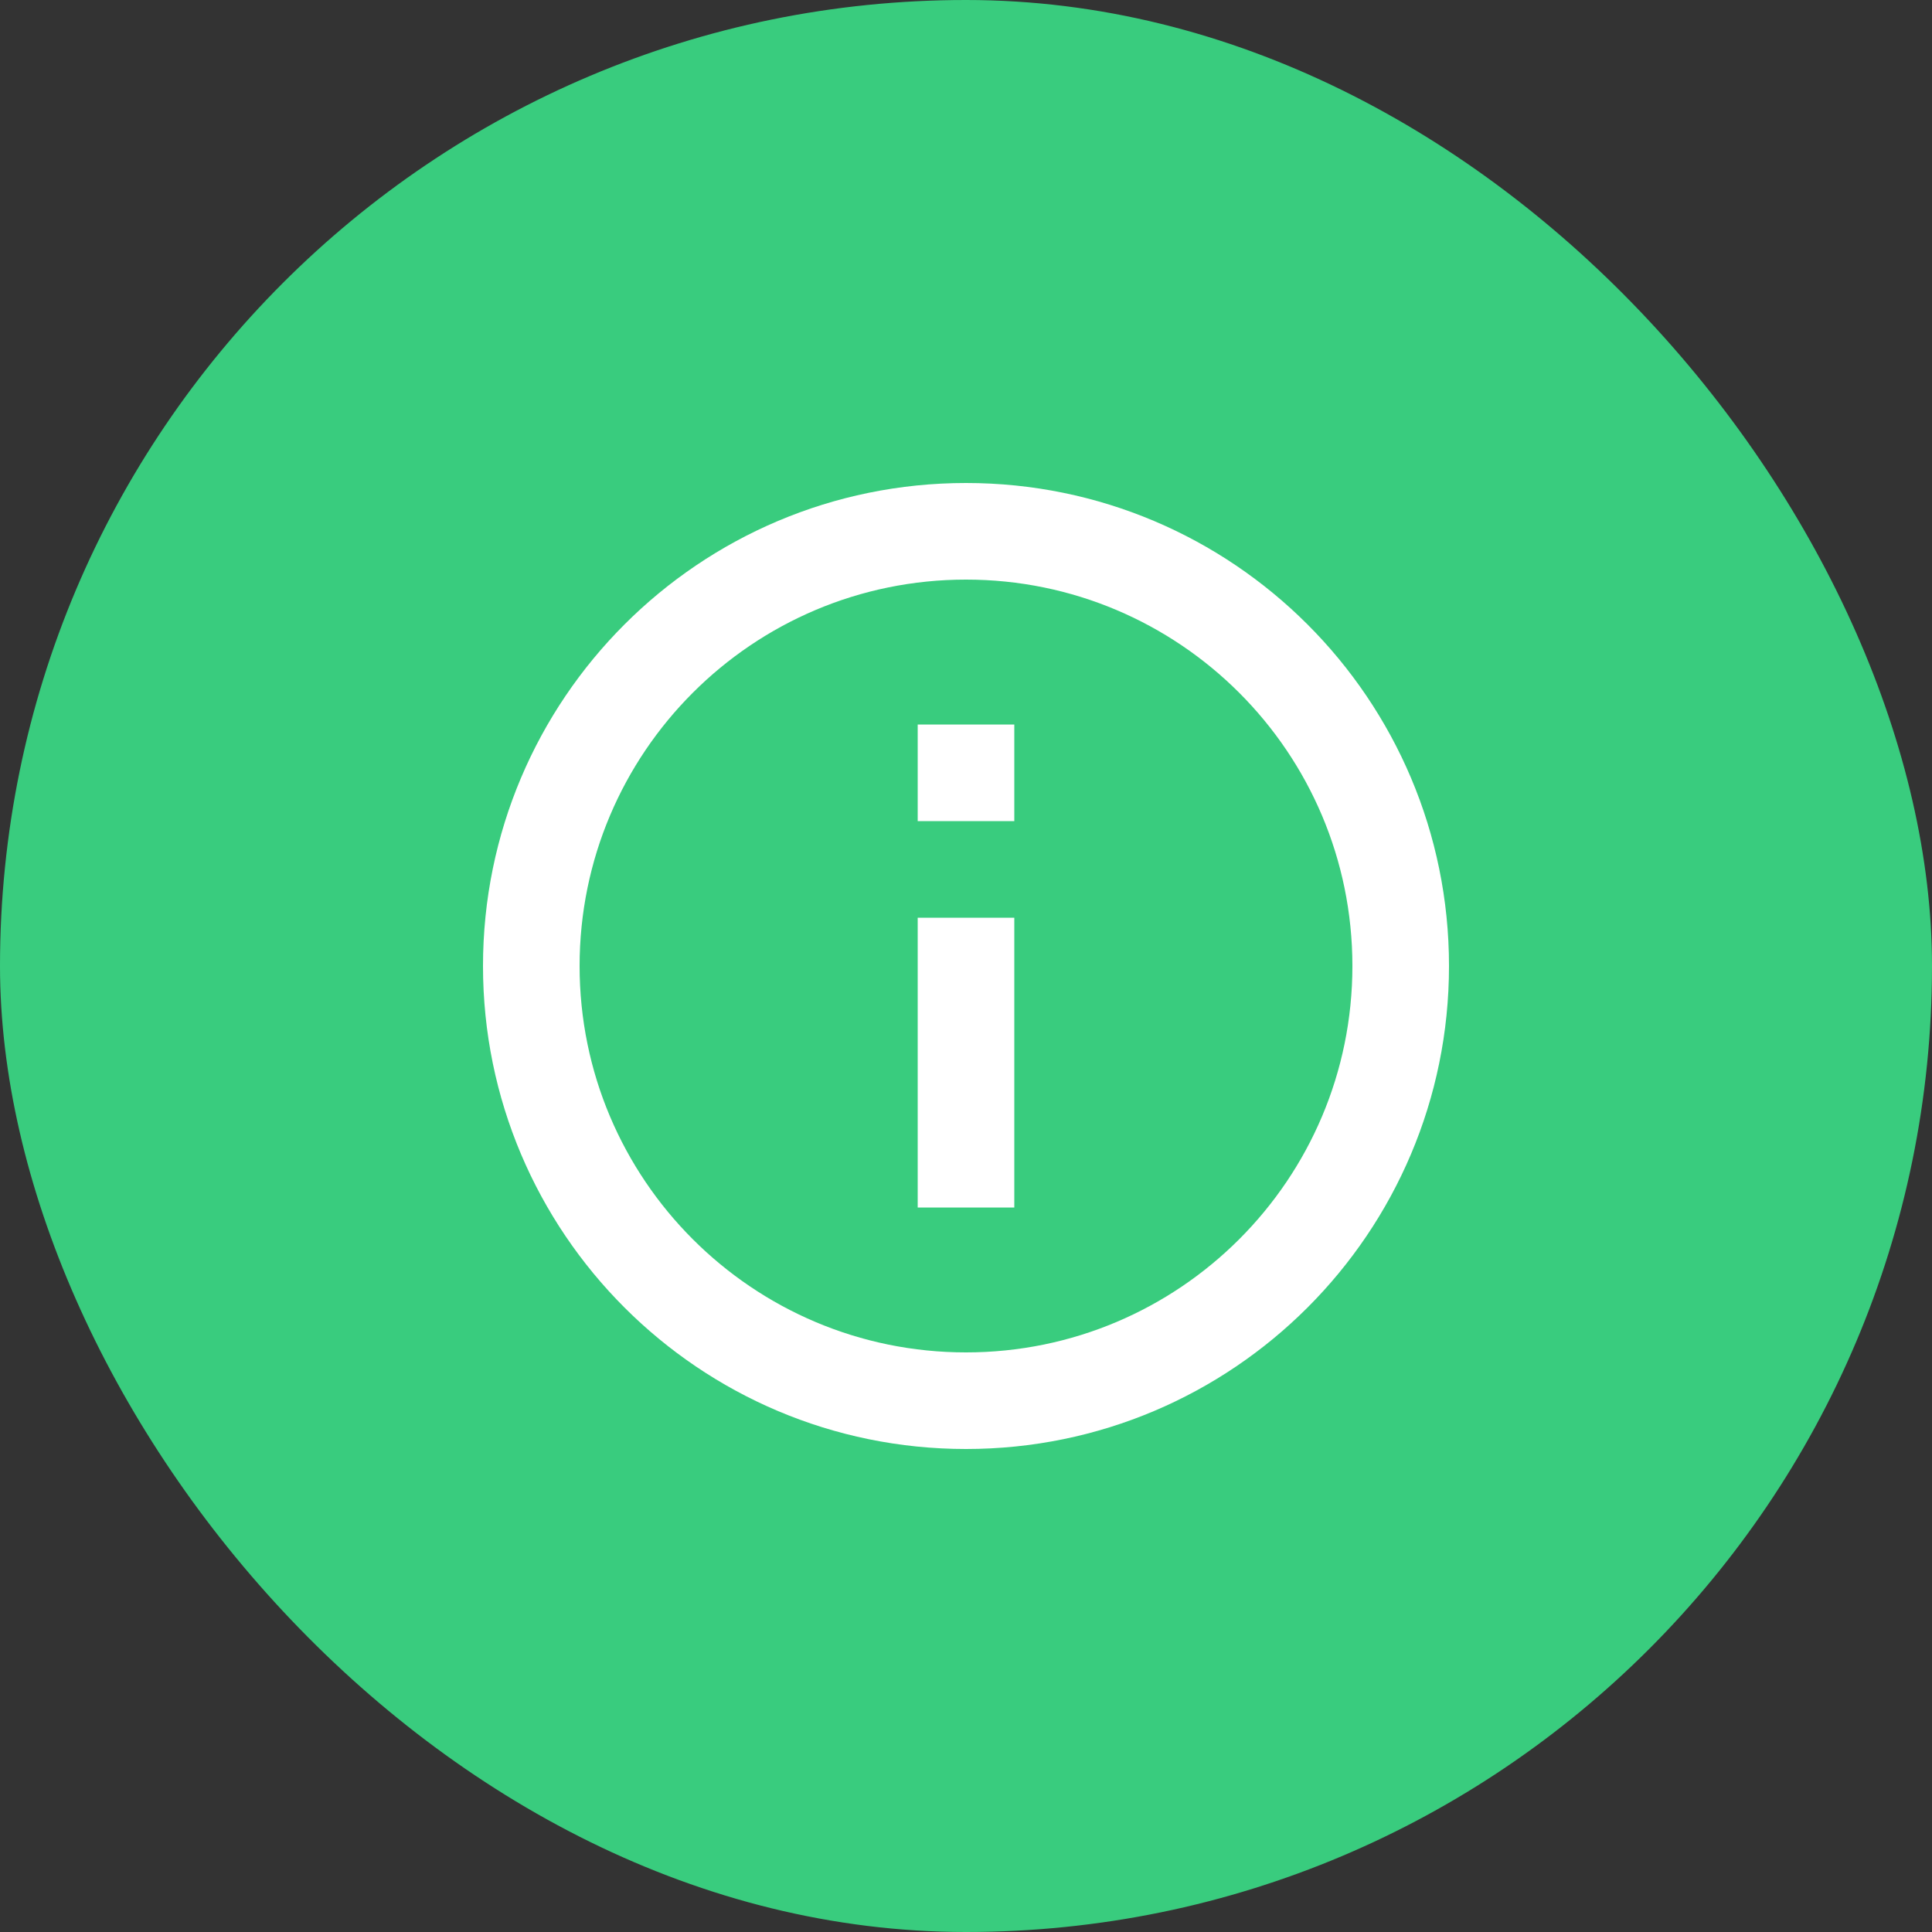 <svg width="40" height="40" viewBox="0 0 40 40" fill="none" xmlns="http://www.w3.org/2000/svg">
<rect x="0" y="0" width="40" height="40" fill="#333333" stroke="none"/>
<rect width="40" height="40" rx="20" fill="#39CC7E"/>
<path fill-rule="evenodd" clip-rule="evenodd" d="M20 12C15.582 12 12 15.582 12 20C12 24.418 15.582 28 20 28C24.418 28 28 24.418 28 20C28 15.582 24.418 12 20 12ZM10 20C10 14.477 14.477 10 20 10C25.523 10 30 14.477 30 20C30 25.523 25.523 30 20 30C14.477 30 10 25.523 10 20ZM19 25V19H21V25H19ZM19 15V17H21V15H19Z" fill="white"/>
</svg>
